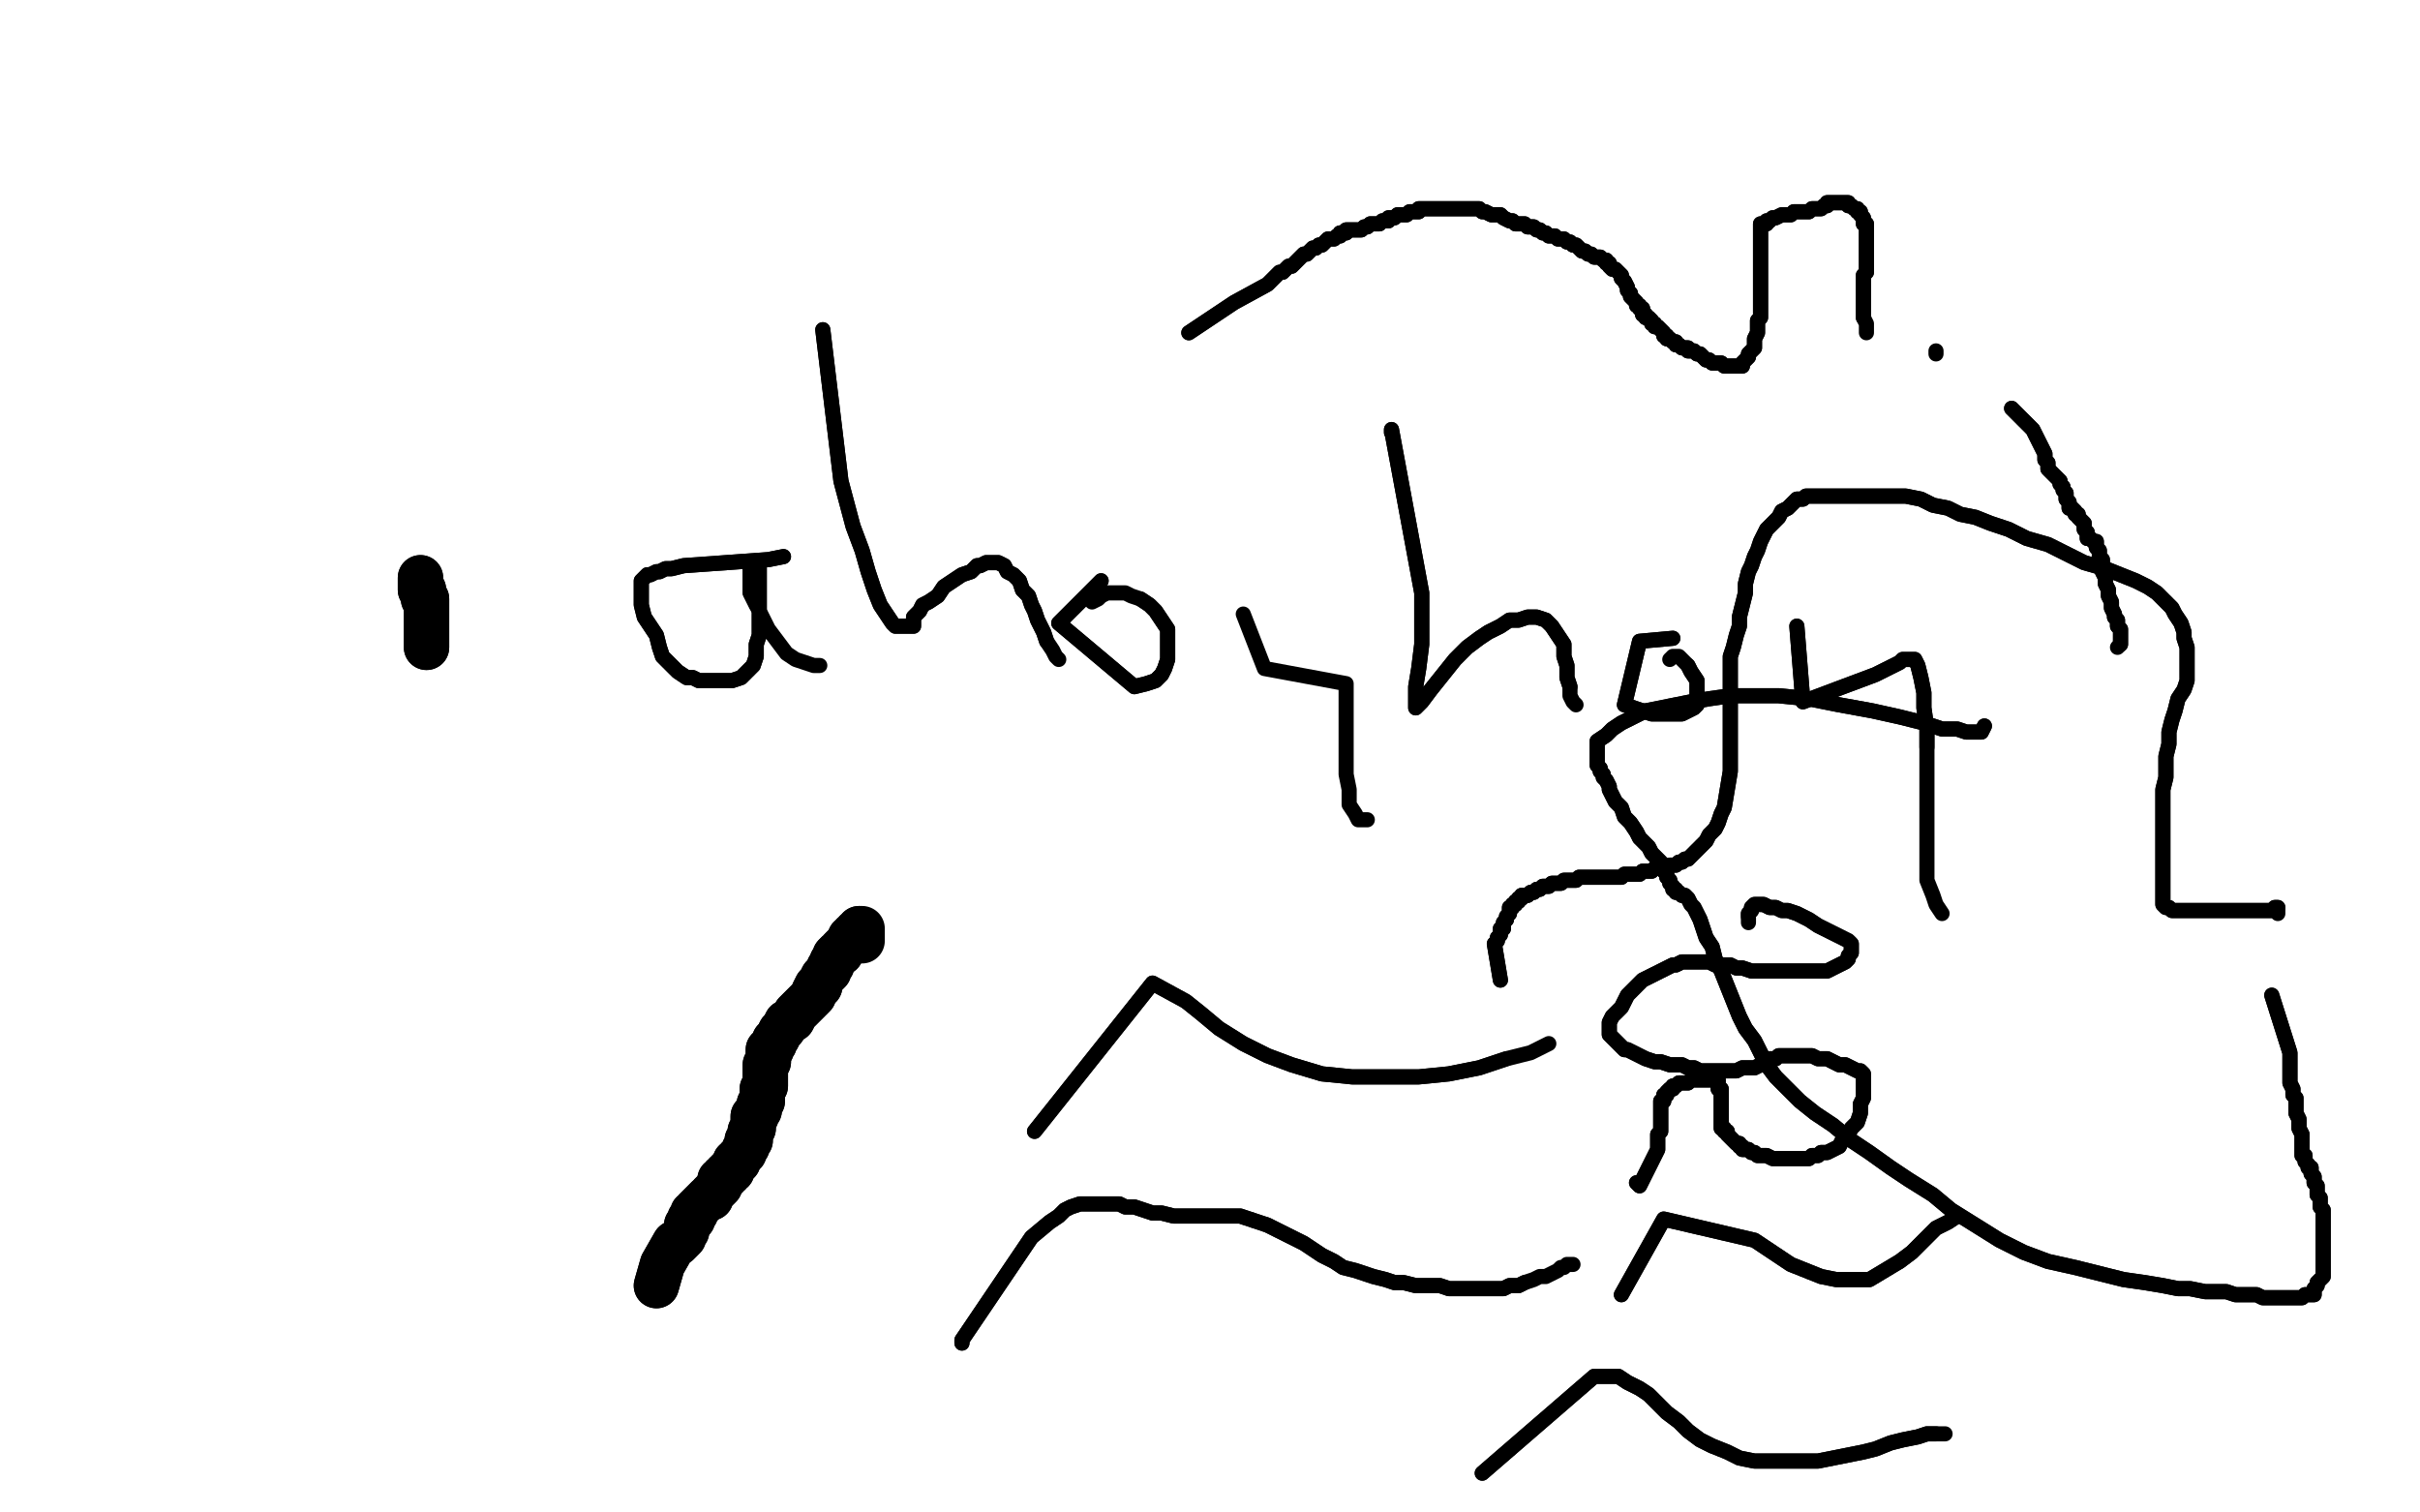 <?xml version="1.0" standalone="no"?>
<!DOCTYPE svg PUBLIC "-//W3C//DTD SVG 1.1//EN"
"http://www.w3.org/Graphics/SVG/1.1/DTD/svg11.dtd">

<svg width="800" height="500" version="1.1" xmlns="http://www.w3.org/2000/svg" xmlns:xlink="http://www.w3.org/1999/xlink" style="stroke-antialiasing: false"><desc>This SVG has been created on https://colorillo.com/</desc><rect x='0' y='0' width='800' height='500' style='fill: rgb(255,255,255); stroke-width:0' /><polyline points="139,191 139,192 139,192 139,193 139,193 139,194 139,194 139,195 139,195 140,195 140,195 140,196 140,196 140,197 140,197 140,198 140,198 141,198 141,198 141,199 141,199 141,200 141,200 141,201 141,201 141,202 141,202 141,203 141,203 141,204 141,205 141,206 141,207 141,208 141,209 141,210 141,211 141,212 141,213 141,214" style="fill: none; stroke: #000000; stroke-width: 15; stroke-linejoin: round; stroke-linecap: round; stroke-antialiasing: false; stroke-antialias: 0; opacity: 1.0"/>
<polyline points="139,191 139,192 139,192 139,193 139,193 139,194 139,194 139,195 139,195 140,195 140,195 140,196 140,196 140,197 140,197 140,198 140,198 141,198 141,198 141,199 141,199 141,200 141,200 141,201 141,201 141,202 141,202 141,203 141,204 141,205 141,206 141,207 141,208 141,209 141,210 141,211 141,212 141,213 141,214" style="fill: none; stroke: #000000; stroke-width: 15; stroke-linejoin: round; stroke-linecap: round; stroke-antialiasing: false; stroke-antialias: 0; opacity: 1.0"/>
<polyline points="217,425 219,418 219,418 223,411 223,411 224,411 224,411 225,410 225,410 226,409 226,409 226,408 226,408 227,407 227,407 227,406 227,406 227,405 227,405 228,404 228,404 228,403 228,403 229,403 229,403 229,402 229,402 229,401 230,401 230,400 231,399 232,398 233,397 234,396 235,396 235,395 236,394 237,393 238,392 238,391 238,390 239,390 239,389 240,389 240,388 241,388 241,387 242,387 242,386 243,385 243,384 244,384 244,383 245,382 246,381 246,380 247,379 247,378 247,377 248,377 248,376 248,375 248,374 249,373 249,372 249,371 249,370 249,369 250,369 250,368 251,367 251,366 251,365 252,364 252,363 252,362 252,361 252,360 253,359 253,358 253,357 253,356 253,355 253,354 253,352 254,351 254,350 254,349 254,348 254,347 255,347 255,346 256,345 256,344 257,343 258,341 259,340 260,338 262,337 263,335 264,334 265,333 266,332 267,331 268,330 269,329 269,328 270,326 271,326 271,325 272,323 273,322 274,321 274,320 275,319 275,318 276,317 276,316 277,315 278,315 278,314 279,313 280,312 281,311 281,310 282,310 282,309 283,309 283,308 284,308 284,307" style="fill: none; stroke: #000000; stroke-width: 15; stroke-linejoin: round; stroke-linecap: round; stroke-antialiasing: false; stroke-antialias: 0; opacity: 1.0"/>
<polyline points="217,425 219,418 219,418 223,411 223,411 224,411 224,411 225,410 225,410 226,409 226,409 226,408 226,408 227,407 227,407 227,406 227,406 227,405 227,405 228,404 228,404 228,403 228,403 229,403 229,403 229,402 229,401 230,401 230,400 231,399 232,398 233,397 234,396 235,396 235,395 236,394 237,393 238,392 238,391 238,390 239,390 239,389 240,389 240,388 241,388 241,387 242,387 242,386 243,385 243,384 244,384 244,383 245,382 246,381 246,380 247,379 247,378 247,377 248,377 248,376 248,375 248,374 249,373 249,372 249,371 249,370 249,369 250,369 250,368 251,367 251,366 251,365 252,364 252,363 252,362 252,361 252,360 253,359 253,358 253,357 253,356 253,355 253,354 253,352 254,351 254,350 254,349 254,348 254,347 255,347 255,346 256,345 256,344 257,343 258,341 259,340 260,338 262,337 263,335 264,334 265,333 266,332 267,331 268,330 269,329 269,328 270,326 271,326 271,325 272,323 273,322 274,321 274,320 275,319 275,318 276,317 276,316 277,315 278,315 278,314 279,313 280,312 281,311 281,310 282,310 282,309 283,309 283,308 284,308 284,307 285,307 285,308 285,311" style="fill: none; stroke: #000000; stroke-width: 15; stroke-linejoin: round; stroke-linecap: round; stroke-antialiasing: false; stroke-antialias: 0; opacity: 1.0"/>
<polyline points="259,184 254,185 254,185 226,187 226,187 222,188 222,188 220,188 220,188 218,189 218,189 217,189 217,189 215,190 215,190 214,190 214,190 213,191 213,191 212,192 212,192 212,193 212,193 212,194 212,194 212,196 212,196 212,198 212,198 212,200 212,200 213,204 215,207 217,210 218,214 219,217 221,219 223,221 224,222 227,224 229,224 231,225 234,225 237,225 239,225 242,225 245,224 247,222 249,220 250,217 250,213 251,210 251,206 251,203 251,200 251,197 251,195 251,192 251,191 251,189 251,188 251,187 250,187 249,187 248,187 248,188 248,190 248,193 248,196 250,200" style="fill: none; stroke: #000000; stroke-width: 5; stroke-linejoin: round; stroke-linecap: round; stroke-antialiasing: false; stroke-antialias: 0; opacity: 1.0"/>
<polyline points="259,184 254,185 254,185 226,187 226,187 222,188 222,188 220,188 220,188 218,189 218,189 217,189 217,189 215,190 215,190 214,190 214,190 213,191 213,191 212,192 212,192 212,193 212,193 212,194 212,194 212,196 212,196 212,198 212,198 212,200 213,204 215,207 217,210 218,214 219,217 221,219 223,221 224,222 227,224 229,224 231,225 234,225 237,225 239,225 242,225 245,224 247,222 249,220 250,217 250,213 251,210 251,206 251,203 251,200 251,197 251,195 251,192 251,191 251,189 251,188 251,187 250,187 249,187 248,187 248,188 248,190 248,193 248,196 250,200 252,204 254,208 257,212 260,216 263,218 266,219 269,220 271,220" style="fill: none; stroke: #000000; stroke-width: 5; stroke-linejoin: round; stroke-linecap: round; stroke-antialiasing: false; stroke-antialias: 0; opacity: 1.0"/>
<polyline points="272,109 278,159 278,159 282,174 282,174 285,182 285,182 287,189 287,189 289,195 289,195 291,200 291,200 293,203 293,203 295,206 295,206 296,207 296,207 298,207 298,207 299,207 299,207 300,207 300,207 301,207 301,207 302,207 302,207 302,206 302,204 303,203 304,202 305,200 307,199 310,197 312,194 315,192 318,190 321,189 323,187 324,187 326,186 327,186 329,186 330,186 332,187 333,189 335,190 337,192 338,195 340,197 341,200 342,202 343,205 345,209 346,212" style="fill: none; stroke: #000000; stroke-width: 5; stroke-linejoin: round; stroke-linecap: round; stroke-antialiasing: false; stroke-antialias: 0; opacity: 1.0"/>
<polyline points="272,109 278,159 278,159 282,174 282,174 285,182 285,182 287,189 287,189 289,195 289,195 291,200 291,200 293,203 293,203 295,206 295,206 296,207 296,207 298,207 298,207 299,207 299,207 300,207 300,207 301,207 301,207 302,207 302,206 302,204 303,203 304,202 305,200 307,199 310,197 312,194 315,192 318,190 321,189 323,187 324,187 326,186 327,186 329,186 330,186 332,187 333,189 335,190 337,192 338,195 340,197 341,200 342,202 343,205 345,209 346,212 348,215 349,217 350,218" style="fill: none; stroke: #000000; stroke-width: 5; stroke-linejoin: round; stroke-linecap: round; stroke-antialiasing: false; stroke-antialias: 0; opacity: 1.0"/>
<polyline points="364,192 350,206 350,206 375,227 375,227 379,226 379,226 382,225 382,225 384,223 384,223 385,221 385,221 386,218 386,218 386,215 386,215 386,212 386,212 386,208 386,208 384,205 384,205 382,202 382,202 380,200 380,200 377,198 377,198" style="fill: none; stroke: #000000; stroke-width: 5; stroke-linejoin: round; stroke-linecap: round; stroke-antialiasing: false; stroke-antialias: 0; opacity: 1.0"/>
<polyline points="364,192 350,206 350,206 375,227 375,227 379,226 379,226 382,225 382,225 384,223 384,223 385,221 385,221 386,218 386,218 386,215 386,215 386,212 386,212 386,208 386,208 384,205 384,205 382,202 382,202 380,200 380,200 377,198 374,197 372,196 370,196 368,196 366,196 364,197 363,198 361,199" style="fill: none; stroke: #000000; stroke-width: 5; stroke-linejoin: round; stroke-linecap: round; stroke-antialiasing: false; stroke-antialias: 0; opacity: 1.0"/>
<polyline points="411,203 418,221 418,221 445,226 445,226 445,238 445,238 445,244 445,244 445,250 445,250 445,256 445,256 446,261 446,261 446,266 446,266 448,269 448,269 449,271 449,271 451,271 451,271 452,271 452,271" style="fill: none; stroke: #000000; stroke-width: 5; stroke-linejoin: round; stroke-linecap: round; stroke-antialiasing: false; stroke-antialias: 0; opacity: 1.0"/>
<polyline points="460,143 460,142 460,142 470,196 470,196 470,213 470,213 469,221 469,221 468,227 468,227 468,231 468,231 468,234 468,234 470,232 470,232 473,228 473,228 477,223 477,223 481,218 481,218 485,214 485,214 489,211 489,211 492,209 496,207 499,205 502,205 505,204 508,204 511,205 513,207 515,210 517,213 517,217 518,220 518,224 519,227" style="fill: none; stroke: #000000; stroke-width: 5; stroke-linejoin: round; stroke-linecap: round; stroke-antialiasing: false; stroke-antialias: 0; opacity: 1.0"/>
<polyline points="460,143 460,142 460,142 470,196 470,196 470,213 470,213 469,221 469,221 468,227 468,227 468,231 468,231 468,234 468,234 470,232 470,232 473,228 473,228 477,223 477,223 481,218 481,218 485,214 485,214 489,211 492,209 496,207 499,205 502,205 505,204 508,204 511,205 513,207 515,210 517,213 517,217 518,220 518,224 519,227 519,230 520,232 521,233" style="fill: none; stroke: #000000; stroke-width: 5; stroke-linejoin: round; stroke-linecap: round; stroke-antialiasing: false; stroke-antialias: 0; opacity: 1.0"/>
<polyline points="553,211 542,212 542,212 537,233 537,233 543,235 543,235 546,236 546,236 549,236 549,236 553,236 553,236 556,236 556,236 558,235 558,235 560,234 560,234 561,233 561,233 561,230 561,230 561,228 561,228 561,225 561,225 559,222 559,222 558,220 558,220" style="fill: none; stroke: #000000; stroke-width: 5; stroke-linejoin: round; stroke-linecap: round; stroke-antialiasing: false; stroke-antialias: 0; opacity: 1.0"/>
<polyline points="553,211 542,212 542,212 537,233 537,233 543,235 543,235 546,236 546,236 549,236 549,236 553,236 553,236 556,236 556,236 558,235 558,235 560,234 560,234 561,233 561,233 561,230 561,230 561,228 561,228 561,225 561,225 559,222 559,222 558,220 556,218 555,217 554,217 553,217 552,218" style="fill: none; stroke: #000000; stroke-width: 5; stroke-linejoin: round; stroke-linecap: round; stroke-antialiasing: false; stroke-antialias: 0; opacity: 1.0"/>
<polyline points="594,207 596,232 596,232 620,223 620,223 624,221 624,221 626,220 626,220 628,219 628,219 629,218 629,218 631,218 631,218 632,218 632,218 633,218 633,218 634,220 634,220 635,224 635,224 636,229 636,229 636,234 636,234 637,241 637,241 637,247 637,247" style="fill: none; stroke: #000000; stroke-width: 5; stroke-linejoin: round; stroke-linecap: round; stroke-antialiasing: false; stroke-antialias: 0; opacity: 1.0"/>
<polyline points="594,207 596,232 596,232 620,223 620,223 624,221 624,221 626,220 626,220 628,219 628,219 629,218 629,218 631,218 631,218 632,218 632,218 633,218 633,218 634,220 634,220 635,224 635,224 636,229 636,229 636,234 636,234 637,241 637,241 637,247 637,254 637,262 637,270 637,278 637,285 637,291 639,296 640,299 642,302" style="fill: none; stroke: #000000; stroke-width: 5; stroke-linejoin: round; stroke-linecap: round; stroke-antialiasing: false; stroke-antialias: 0; opacity: 1.0"/>
<polyline points="342,374 381,325 381,325 392,331 392,331 397,335 397,335 403,340 403,340 411,345 411,345 419,349 419,349 427,352 427,352 437,355 437,355 447,356 447,356 457,356 457,356 469,356 469,356 479,355 479,355 489,353 489,353 498,350 498,350" style="fill: none; stroke: #000000; stroke-width: 5; stroke-linejoin: round; stroke-linecap: round; stroke-antialiasing: false; stroke-antialias: 0; opacity: 1.0"/>
<polyline points="342,374 381,325 381,325 392,331 392,331 397,335 397,335 403,340 403,340 411,345 411,345 419,349 419,349 427,352 427,352 437,355 437,355 447,356 447,356 457,356 457,356 469,356 469,356 479,355 479,355 489,353 489,353 498,350 506,348 512,345" style="fill: none; stroke: #000000; stroke-width: 5; stroke-linejoin: round; stroke-linecap: round; stroke-antialiasing: false; stroke-antialias: 0; opacity: 1.0"/>
<polyline points="318,444 318,443 318,443 341,409 341,409 347,404 347,404 350,402 350,402 352,400 352,400 354,399 354,399 357,398 357,398 360,398 360,398 363,398 363,398 365,398 365,398 368,398 368,398 370,398 370,398 372,399 372,399 375,399 375,399 378,400 378,400 381,401 384,401 388,402 392,402 395,402 399,402 402,402 404,402 407,402 410,402 413,403 416,404 419,405 423,407 427,409 431,411 434,413 437,415 441,417 444,419 448,420 451,421 454,422 458,423 461,424 464,424 468,425 471,425 474,425 476,425 479,426 481,426 483,426 486,426 488,426 490,426 492,426 495,426 497,426 499,425 502,425 504,424" style="fill: none; stroke: #000000; stroke-width: 5; stroke-linejoin: round; stroke-linecap: round; stroke-antialiasing: false; stroke-antialias: 0; opacity: 1.0"/>
<polyline points="318,444 318,443 318,443 341,409 341,409 347,404 347,404 350,402 350,402 352,400 352,400 354,399 354,399 357,398 357,398 360,398 360,398 363,398 363,398 365,398 365,398 368,398 368,398 370,398 370,398 372,399 372,399 375,399 375,399 378,400 381,401 384,401 388,402 392,402 395,402 399,402 402,402 404,402 407,402 410,402 413,403 416,404 419,405 423,407 427,409 431,411 434,413 437,415 441,417 444,419 448,420 451,421 454,422 458,423 461,424 464,424 468,425 471,425 474,425 476,425 479,426 481,426 483,426 486,426 488,426 490,426 492,426 495,426 497,426 499,425 502,425 504,424 507,423 509,422 511,422 513,421 515,420 516,419 517,419 518,418 519,418 520,418" style="fill: none; stroke: #000000; stroke-width: 5; stroke-linejoin: round; stroke-linecap: round; stroke-antialiasing: false; stroke-antialias: 0; opacity: 1.0"/>
<polyline points="490,487 527,455 527,455 532,455 532,455 535,455 535,455 538,457 538,457 542,459 542,459 545,461 545,461 548,464 548,464 551,467 551,467 555,470 555,470 558,473 558,473 562,476 562,476 566,478 566,478 571,480 571,480 575,482 575,482 580,483 585,483 590,483 595,483 601,483 606,482 611,481 616,480 620,479 625,477 629,476 634,475 637,474 640,474" style="fill: none; stroke: #000000; stroke-width: 5; stroke-linejoin: round; stroke-linecap: round; stroke-antialiasing: false; stroke-antialias: 0; opacity: 1.0"/>
<polyline points="490,487 527,455 527,455 532,455 532,455 535,455 535,455 538,457 538,457 542,459 542,459 545,461 545,461 548,464 548,464 551,467 551,467 555,470 555,470 558,473 558,473 562,476 562,476 566,478 566,478 571,480 571,480 575,482 580,483 585,483 590,483 595,483 601,483 606,482 611,481 616,480 620,479 625,477 629,476 634,475 637,474 640,474 643,474" style="fill: none; stroke: #000000; stroke-width: 5; stroke-linejoin: round; stroke-linecap: round; stroke-antialiasing: false; stroke-antialias: 0; opacity: 1.0"/>
<polyline points="536,428 550,403 550,403 580,410 580,410 592,418 592,418 597,420 597,420 602,422 602,422 607,423 607,423 613,423 613,423 618,423 618,423 623,420 623,420 628,417 628,417 632,414 632,414 636,410 636,410 640,406 640,406 644,404 644,404 647,402 647,402" style="fill: none; stroke: #000000; stroke-width: 5; stroke-linejoin: round; stroke-linecap: round; stroke-antialiasing: false; stroke-antialias: 0; opacity: 1.0"/>
<polyline points="536,428 550,403 550,403 580,410 580,410 592,418 592,418 597,420 597,420 602,422 602,422 607,423 607,423 613,423 613,423 618,423 618,423 623,420 623,420 628,417 628,417 632,414 632,414 636,410 636,410 640,406 640,406 644,404 644,404 647,402" style="fill: none; stroke: #000000; stroke-width: 5; stroke-linejoin: round; stroke-linecap: round; stroke-antialiasing: false; stroke-antialias: 0; opacity: 1.0"/>
<polyline points="541,391 542,392 542,392 548,380 548,380 548,379 548,379 548,378 548,378 548,377 548,377 548,376 548,376 548,375 548,375 549,374 549,374 549,373 549,373 549,372 549,372 549,371 549,370 549,369 549,368 549,367 549,366 549,365 549,364 550,364 550,363 550,362 551,362 551,361 552,360 553,360 553,359 554,359 555,358 556,358 557,358 558,358 559,357 560,357 561,357 562,357 563,357 564,357 565,357 566,357 567,357 568,357 568,358 568,359 568,360 569,360 569,361 569,362 569,364 569,365 569,366 569,367 569,368 569,369 569,370 569,372 569,373 570,373 570,374 571,374 571,375 572,376 573,377 574,378 575,378 575,379 576,379 576,380 577,380 578,380 579,381 580,381 581,382 582,382 583,382 584,382 586,383 587,383 589,383 591,383 593,383 594,383 596,383 598,383 599,382 601,382 602,381 604,381 606,380 608,379 609,377 611,375 612,373 614,371 615,368 615,365 616,363 616,361 616,359 616,357 616,356 616,355 615,354 614,354 612,353 610,352 608,352 606,351 604,350 601,350 599,349 597,349 595,349 593,349 591,349 589,349 588,349 587,350 585,350 584,351 583,352 582,352 580,353 578,353 576,353 574,354 571,354 570,354 567,354 566,354 564,354 562,354 560,353 558,353 556,352 554,352 552,352 549,351 547,351 544,350 542,349 540,348 538,347 537,347 535,345 534,344 533,343 532,342 532,341 532,340 532,339 532,338 533,336 534,335 536,333 537,331 538,329 540,327 541,326 543,324 545,323 547,322 549,321 551,320 553,319 554,319 556,318 558,318 560,318 561,318 563,318 565,318 567,319 569,319 572,319 574,320 576,320 579,321 581,321 583,321 585,321 587,321 589,321 591,321 593,321 596,321 598,321 600,321 602,321 604,321 606,320 608,319 610,318 611,317 611,316 612,315 612,314 612,313 612,312 611,311 609,310 607,309 605,308 603,307 601,306 598,304 596,303 594,302 591,301 589,301 587,300 585,300 583,299 582,299 581,299 580,299 579,300 579,301 578,302 578,303" style="fill: none; stroke: #000000; stroke-width: 5; stroke-linejoin: round; stroke-linecap: round; stroke-antialiasing: false; stroke-antialias: 0; opacity: 1.0"/>
<polyline points="541,391 542,392 542,392 548,380 548,380 548,379 548,379 548,378 548,378 548,377 548,377 548,376 548,376 548,375 548,375 549,374 549,374 549,373 549,373 549,372 549,371 549,370 549,369 549,368 549,367 549,366 549,365 549,364 550,364 550,363 550,362 551,362 551,361 552,360 553,360 553,359 554,359 555,358 556,358 557,358 558,358 559,357 560,357 561,357 562,357 563,357 564,357 565,357 566,357 567,357 568,357 568,358 568,359 568,360 569,360 569,361 569,362 569,364 569,365 569,366 569,367 569,368 569,369 569,370 569,372 569,373 570,373 570,374 571,374 571,375 572,376 573,377 574,378 575,378 575,379 576,379 576,380 577,380 578,380 579,381 580,381 581,382 582,382 583,382 584,382 586,383 587,383 589,383 591,383 593,383 594,383 596,383 598,383 599,382 601,382 602,381 604,381 606,380 608,379 609,377 611,375 612,373 614,371 615,368 615,365 616,363 616,361 616,359 616,357 616,356 616,355 615,354 614,354 612,353 610,352 608,352 606,351 604,350 601,350 599,349 597,349 595,349 593,349 591,349 589,349 588,349 587,350 585,350 584,351 583,352 582,352 580,353 578,353 576,353 574,354 571,354 570,354 567,354 566,354 564,354 562,354 560,353 558,353 556,352 554,352 552,352 549,351 547,351 544,350 542,349 540,348 538,347 537,347 535,345 534,344 533,343 532,342 532,341 532,340 532,339 532,338 533,336 534,335 536,333 537,331 538,329 540,327 541,326 543,324 545,323 547,322 549,321 551,320 553,319 554,319 556,318 558,318 560,318 561,318 563,318 565,318 567,319 569,319 572,319 574,320 576,320 579,321 581,321 583,321 585,321 587,321 589,321 591,321 593,321 596,321 598,321 600,321 602,321 604,321 606,320 608,319 610,318 611,317 611,316 612,315 612,314 612,313 612,312 611,311 609,310 607,309 605,308 603,307 601,306 598,304 596,303 594,302 591,301 589,301 587,300 585,300 583,299 582,299 581,299 580,299 579,300 579,301 578,302 578,303 578,304 578,305" style="fill: none; stroke: #000000; stroke-width: 5; stroke-linejoin: round; stroke-linecap: round; stroke-antialiasing: false; stroke-antialias: 0; opacity: 1.0"/>
<polyline points="393,110 408,100 408,100 419,94 419,94 421,92 421,92 422,91 422,91 423,90 423,90 424,90 424,90 425,89 425,89 426,88 426,88 427,88 427,88 428,87 428,87 429,86 429,86 430,85 430,85 431,84 431,84 432,84 433,83 434,82 435,82 436,81 437,81 438,80 439,79 440,79 441,79 442,78 443,78 443,77 444,77 445,77 445,76 446,76 447,76 448,76 449,76 450,76 451,75 452,75 453,74 454,74 456,74 457,73 458,73 459,73 459,72 460,72 461,72 462,71 463,71 464,71 465,71 466,70 467,70 468,70 469,70 469,69 470,69 471,69 472,69 473,69 474,69 475,69 477,69 479,69 480,69 481,69 483,69 484,69 485,69 486,69 487,69 489,69 490,70 491,70 493,71 496,71 497,72 499,73 500,73 501,74 503,74 504,74 505,75 506,75 507,75 508,76 509,76 510,77 511,77 512,78 513,78 514,78 515,79 516,79 517,79 518,80 519,80 520,81 521,81 522,82 523,83 524,83 525,84 526,84 527,85 528,85 529,85 530,86 531,86 531,87 532,87 532,88 533,89 534,89 535,90 536,91 536,92 537,93 538,95 538,96 539,97 539,98 540,99 541,100 541,101 542,101 542,102 543,102 543,103 543,104 544,104 544,105 545,105 546,106 546,107 547,107 547,108 548,108 549,109 550,110 550,111 551,111 551,112 552,112 553,113 554,113 554,114 555,114 556,115 557,115 558,115 558,116 559,116 560,116 561,117 562,117 563,118 564,119 565,119 566,120 567,120 568,120 569,120 570,121 571,121 572,121 573,121 574,121 575,121 576,121 576,120 577,119 578,118 578,117 579,116 580,115 580,114 580,113 580,112 581,110 581,109 581,108 581,106 582,105 582,104 582,103 582,102 582,101 582,100 582,99 582,98 582,97 582,96 582,95 582,94 582,93 582,92 582,91 582,90 582,89 582,88 582,87 582,86 582,85 582,84 582,83 582,82 582,81 582,80 582,79 582,78 582,77 582,76 582,75 582,74 583,74 584,74 584,73 585,73 586,72 587,72 589,71 590,71 591,71 592,71 593,70 594,70 595,70 596,70 597,70 598,70 599,69 600,69 601,69 602,69 603,68 604,68 604,67 605,67 606,67 607,67 608,67 609,67 610,67 611,67 611,68 612,68 613,69 614,69 614,70 615,70 615,71 616,72 616,73 616,74 617,74 617,75 617,76 617,77 617,78 617,79 617,80 617,81 617,83 617,84 617,85 617,86 617,87 617,88 617,89 617,90 616,91 616,92 616,93 616,94 616,95 616,96 616,97 616,98 616,99 616,100 616,101 616,102 616,103 616,104 616,105" style="fill: none; stroke: #000000; stroke-width: 5; stroke-linejoin: round; stroke-linecap: round; stroke-antialiasing: false; stroke-antialias: 0; opacity: 1.0"/>
<polyline points="393,110 408,100 408,100 419,94 419,94 421,92 421,92 422,91 422,91 423,90 423,90 424,90 424,90 425,89 425,89 426,88 426,88 427,88 427,88 428,87 428,87 429,86 429,86 430,85 430,85 431,84 432,84 433,83 434,82 435,82 436,81 437,81 438,80 439,79 440,79 441,79 442,78 443,78 443,77 444,77 445,77 445,76 446,76 447,76 448,76 449,76 450,76 451,75 452,75 453,74 454,74 456,74 457,73 458,73 459,73 459,72 460,72 461,72 462,71 463,71 464,71 465,71 466,70 467,70 468,70 469,70 469,69 470,69 471,69 472,69 473,69 474,69 475,69 477,69 479,69 480,69 481,69 483,69 484,69 485,69 486,69 487,69 489,69 490,70 491,70 493,71 496,71 497,72 499,73 500,73 501,74 503,74 504,74 505,75 506,75 507,75 508,76 509,76 510,77 511,77 512,78 513,78 514,78 515,79 516,79 517,79 518,80 519,80 520,81 521,81 522,82 523,83 524,83 525,84 526,84 527,85 528,85 529,85 530,86 531,86 531,87 532,87 532,88 533,89 534,89 535,90 536,91 536,92 537,93 538,95 538,96 539,97 539,98 540,99 541,100 541,101 542,101 542,102 543,102 543,103 543,104 544,104 544,105 545,105 546,106 546,107 547,107 547,108 548,108 549,109 550,110 550,111 551,111 551,112 552,112 553,113 554,113 554,114 555,114 556,115 557,115 558,115 558,116 559,116 560,116 561,117 562,117 563,118 564,119 565,119 566,120 567,120 568,120 569,120 570,121 571,121 572,121 573,121 574,121 575,121 576,121 576,120 577,119 578,118 578,117 579,116 580,115 580,114 580,113 580,112 581,110 581,109 581,108 581,106 582,105 582,104 582,103 582,102 582,101 582,100 582,99 582,98 582,97 582,96 582,95 582,94 582,93 582,92 582,91 582,90 582,89 582,88 582,87 582,86 582,85 582,84 582,83 582,82 582,81 582,80 582,79 582,78 582,77 582,76 582,75 582,74 583,74 584,74 584,73 585,73 586,72 587,72 589,71 590,71 591,71 592,71 593,70 594,70 595,70 596,70 597,70 598,70 599,69 600,69 601,69 602,69 603,68 604,68 604,67 605,67 606,67 607,67 608,67 609,67 610,67 611,67 611,68 612,68 613,69 614,69 614,70 615,70 615,71 616,72 616,73 616,74 617,74 617,75 617,76 617,77 617,78 617,79 617,80 617,81 617,83 617,84 617,85 617,86 617,87 617,88 617,89 617,90 616,91 616,92 616,93 616,94 616,95 616,96 616,97 616,98 616,99 616,100 616,101 616,102 616,103 616,104 616,105 617,107 617,108 617,109 617,110" style="fill: none; stroke: #000000; stroke-width: 5; stroke-linejoin: round; stroke-linecap: round; stroke-antialiasing: false; stroke-antialias: 0; opacity: 1.0"/>
<polyline points="640,116 640,117 640,117" style="fill: none; stroke: #000000; stroke-width: 5; stroke-linejoin: round; stroke-linecap: round; stroke-antialiasing: false; stroke-antialias: 0; opacity: 1.0"/>
<polyline points="665,135 672,142 672,142 675,148 675,148 676,150 676,150 676,151 676,151 676,152 676,152 677,153 677,153 677,154 677,154 677,155 677,155 678,156 678,156 679,157 680,158 681,159 681,160 682,161 682,162 683,163 683,164 683,165 684,166 684,167 684,168 685,168 686,169 686,170 687,170 687,171 688,172 689,173 689,174 689,175 690,176 690,177 690,178 691,178 692,179 693,179 693,180 693,181 694,182 694,184 695,185 695,187 695,189 696,191 696,193 697,195 697,197 698,199 698,200 698,201 699,203 699,204 700,205 700,206 700,207 701,208 701,209 701,210 701,211 701,212 701,213" style="fill: none; stroke: #000000; stroke-width: 5; stroke-linejoin: round; stroke-linecap: round; stroke-antialiasing: false; stroke-antialias: 0; opacity: 1.0"/>
<polyline points="665,135 672,142 672,142 675,148 675,148 676,150 676,150 676,151 676,151 676,152 676,152 677,153 677,153 677,154 677,154 677,155 677,155 678,156 679,157 680,158 681,159 681,160 682,161 682,162 683,163 683,164 683,165 684,166 684,167 684,168 685,168 686,169 686,170 687,170 687,171 688,172 689,173 689,174 689,175 690,176 690,177 690,178 691,178 692,179 693,179 693,180 693,181 694,182 694,184 695,185 695,187 695,189 696,191 696,193 697,195 697,197 698,199 698,200 698,201 699,203 699,204 700,205 700,206 700,207 701,208 701,209 701,210 701,211 701,212 701,213 700,214" style="fill: none; stroke: #000000; stroke-width: 5; stroke-linejoin: round; stroke-linecap: round; stroke-antialiasing: false; stroke-antialias: 0; opacity: 1.0"/>
<polyline points="496,324 494,312 494,312 495,311 495,311 495,310 495,310 496,309 496,309 496,308 496,308 496,307 496,307 497,307 497,307 497,306 497,306 497,305 497,305 498,304 498,304 498,303 498,303 499,302 499,301 499,300 500,300 500,299 501,299 501,298 502,298 502,297 503,297 503,296 504,296 505,296 506,295 507,295 508,294 509,294 510,293 511,293 512,293 513,292 514,292 515,292 516,292 517,291 518,291 519,291 520,291 521,291 522,290 523,290 525,290 526,290 527,290 529,290 530,290 531,290 532,290 534,290 535,290 536,290 537,289 538,289 539,289 541,289 542,289 543,288 544,288 545,288 546,288 547,287 549,287 550,287 551,287 552,286 553,286 554,286 555,285 556,285 557,284 558,284 559,283 561,281 562,280 564,278 565,276 567,274 568,272 569,269 570,267 571,261 572,255 572,251 572,247 572,244 572,240 572,237 572,235 572,233 572,232 572,231 572,230 572,229 572,228 572,226 572,224 572,221 572,217 573,214 574,210 575,207 575,204 576,200 577,196 577,193 578,189 579,187 580,184 581,182 582,179 583,177 584,175 586,173 588,171 589,169 591,168 592,167 593,166 594,165 595,165 596,165 597,164 599,164 600,164 602,164 604,164 607,164 610,164 612,164 615,164 619,164 622,164 626,164 630,164 635,165 639,167 644,168 648,170 653,171 658,173 664,175 670,178 677,180 683,183 689,186 696,188 701,190 706,192 710,194 713,196 715,198 717,200 718,201 719,203 721,206 722,209 722,211 723,214 723,217 723,219 723,222 723,225 722,228 720,231 719,235 718,238 717,242 717,246 716,250 716,253 716,257 715,261 715,265 715,268 715,272 715,275 715,278 715,281 715,283 715,284 715,286 715,287 715,288 715,289 715,290 715,291 715,292 715,293 715,295 715,296 715,297 715,298 715,299 716,300 717,300 718,301 720,301 722,301 724,301 727,301 730,301 733,301 735,301 738,301 740,301 743,301 745,301 747,301 749,301 750,301 751,301 752,300 753,300" style="fill: none; stroke: #000000; stroke-width: 5; stroke-linejoin: round; stroke-linecap: round; stroke-antialiasing: false; stroke-antialias: 0; opacity: 1.0"/>
<polyline points="496,324 494,312 494,312 495,311 495,311 495,310 495,310 496,309 496,309 496,308 496,308 496,307 496,307 497,307 497,307 497,306 497,306 497,305 497,305 498,304 498,304 498,303 499,302 499,301 499,300 500,300 500,299 501,299 501,298 502,298 502,297 503,297 503,296 504,296 505,296 506,295 507,295 508,294 509,294 510,293 511,293 512,293 513,292 514,292 515,292 516,292 517,291 518,291 519,291 520,291 521,291 522,290 523,290 525,290 526,290 527,290 529,290 530,290 531,290 532,290 534,290 535,290 536,290 537,289 538,289 539,289 541,289 542,289 543,288 544,288 545,288 546,288 547,287 549,287 550,287 551,287 552,286 553,286 554,286 555,285 556,285 557,284 558,284 559,283 561,281 562,280 564,278 565,276 567,274 568,272 569,269 570,267 571,261 572,255 572,251 572,247 572,244 572,240 572,237 572,235 572,233 572,232 572,231 572,230 572,229 572,228 572,226 572,224 572,221 572,217 573,214 574,210 575,207 575,204 576,200 577,196 577,193 578,189 579,187 580,184 581,182 582,179 583,177 584,175 586,173 588,171 589,169 591,168 592,167 593,166 594,165 595,165 596,165 597,164 599,164 600,164 602,164 604,164 607,164 610,164 612,164 615,164 619,164 622,164 626,164 630,164 635,165 639,167 644,168 648,170 653,171 658,173 664,175 670,178 677,180 683,183 689,186 696,188 701,190 706,192 710,194 713,196 715,198 717,200 718,201 719,203 721,206 722,209 722,211 723,214 723,217 723,219 723,222 723,225 722,228 720,231 719,235 718,238 717,242 717,246 716,250 716,253 716,257 715,261 715,265 715,268 715,272 715,275 715,278 715,281 715,283 715,284 715,286 715,287 715,288 715,289 715,290 715,291 715,292 715,293 715,295 715,296 715,297 715,298 715,299 716,300 717,300 718,301 720,301 722,301 724,301 727,301 730,301 733,301 735,301 738,301 740,301 743,301 745,301 747,301 749,301 750,301 751,301 752,300 753,300 753,301 753,302" style="fill: none; stroke: #000000; stroke-width: 5; stroke-linejoin: round; stroke-linecap: round; stroke-antialiasing: false; stroke-antialias: 0; opacity: 1.0"/>
<polyline points="751,329 757,348 757,348 757,351 757,351 757,352 757,352 757,354 757,354 757,355 757,355 757,356 757,356 757,357 757,357 757,358 757,358 758,360 758,360 758,361 758,361 758,362 758,362 759,363 759,363 759,364 759,364 759,365 759,367 759,368 760,370 760,371 760,373 761,375 761,376 761,378 761,379 761,381 761,382 762,382 762,383 762,384 763,385 763,386 764,386 764,387 764,388 765,389 765,390 765,391 766,392 766,393 766,394 766,395 767,396 767,397 767,398 767,399 768,400 768,401 768,402 768,403 768,404 768,405 768,406 768,407 768,408 768,409 768,410 768,411 768,412 768,413 768,415 768,416 768,417 768,418 768,420 768,422 767,423 766,424 766,425 765,426 765,427 765,428 764,428 763,428 762,428 761,429 760,429 759,429 758,429 757,429 755,429 753,429 752,429 750,429 748,429 746,428 744,428 741,428 739,428 736,427 733,427 729,427 724,426 720,426 715,425 709,424 702,423 694,421 686,419 677,417 669,414 661,410 653,405 645,400 639,395 631,390 625,386 618,381 612,377 606,372 600,368 595,364 591,360 587,356 584,352 582,348 580,344 577,340 575,336 573,331 571,326 569,321 567,317 566,313 564,310 563,307 562,304 561,302 560,300 559,299 558,297 557,296 556,296 555,295 554,295 554,294 553,294 553,293 552,292 552,291 551,290 551,289 550,288 550,287 549,286 549,285 548,284 547,283 546,282 545,280 544,279 542,277 541,275 539,272 537,270 536,267 534,265 533,263 532,261 532,260 531,258 530,257 530,256 529,255 529,254 528,253 528,252 528,251 528,250 528,249 528,247 528,245 531,243 533,241 536,239 540,237 544,235 549,234 554,233 559,232 565,231 572,230 580,230 588,230 598,231 608,233 619,235 628,237 636,239 642,241 647,241 650,242 653,242 655,242 656,240" style="fill: none; stroke: #000000; stroke-width: 5; stroke-linejoin: round; stroke-linecap: round; stroke-antialiasing: false; stroke-antialias: 0; opacity: 1.0"/>
<polyline points="751,329 757,348 757,348 757,351 757,351 757,352 757,352 757,354 757,354 757,355 757,355 757,356 757,356 757,357 757,357 757,358 757,358 758,360 758,360 758,361 758,361 758,362 758,362 759,363 759,363 759,364 759,365 759,367 759,368 760,370 760,371 760,373 761,375 761,376 761,378 761,379 761,381 761,382 762,382 762,383 762,384 763,385 763,386 764,386 764,387 764,388 765,389 765,390 765,391 766,392 766,393 766,394 766,395 767,396 767,397 767,398 767,399 768,400 768,401 768,402 768,403 768,404 768,405 768,406 768,407 768,408 768,409 768,410 768,411 768,412 768,413 768,415 768,416 768,417 768,418 768,420 768,422 767,423 766,424 766,425 765,426 765,427 765,428 764,428 763,428 762,428 761,429 760,429 759,429 758,429 757,429 755,429 753,429 752,429 750,429 748,429 746,428 744,428 741,428 739,428 736,427 733,427 729,427 724,426 720,426 715,425 709,424 702,423 694,421 686,419 677,417 669,414 661,410 653,405 645,400 639,395 631,390 625,386 618,381 612,377 606,372 600,368 595,364 591,360 587,356 584,352 582,348 580,344 577,340 575,336 573,331 571,326 569,321 567,317 566,313 564,310 563,307 562,304 561,302 560,300 559,299 558,297 557,296 556,296 555,295 554,295 554,294 553,294 553,293 552,292 552,291 551,290 551,289 550,288 550,287 549,286 549,285 548,284 547,283 546,282 545,280 544,279 542,277 541,275 539,272 537,270 536,267 534,265 533,263 532,261 532,260 531,258 530,257 530,256 529,255 529,254 528,253 528,252 528,251 528,250 528,249 528,247 528,245 531,243 533,241 536,239 540,237 544,235 549,234 554,233 559,232 565,231 572,230 580,230 588,230 598,231 608,233 619,235 628,237 636,239 642,241 647,241 650,242 653,242 655,242 656,240" style="fill: none; stroke: #000000; stroke-width: 5; stroke-linejoin: round; stroke-linecap: round; stroke-antialiasing: false; stroke-antialias: 0; opacity: 1.0"/>
</svg>
